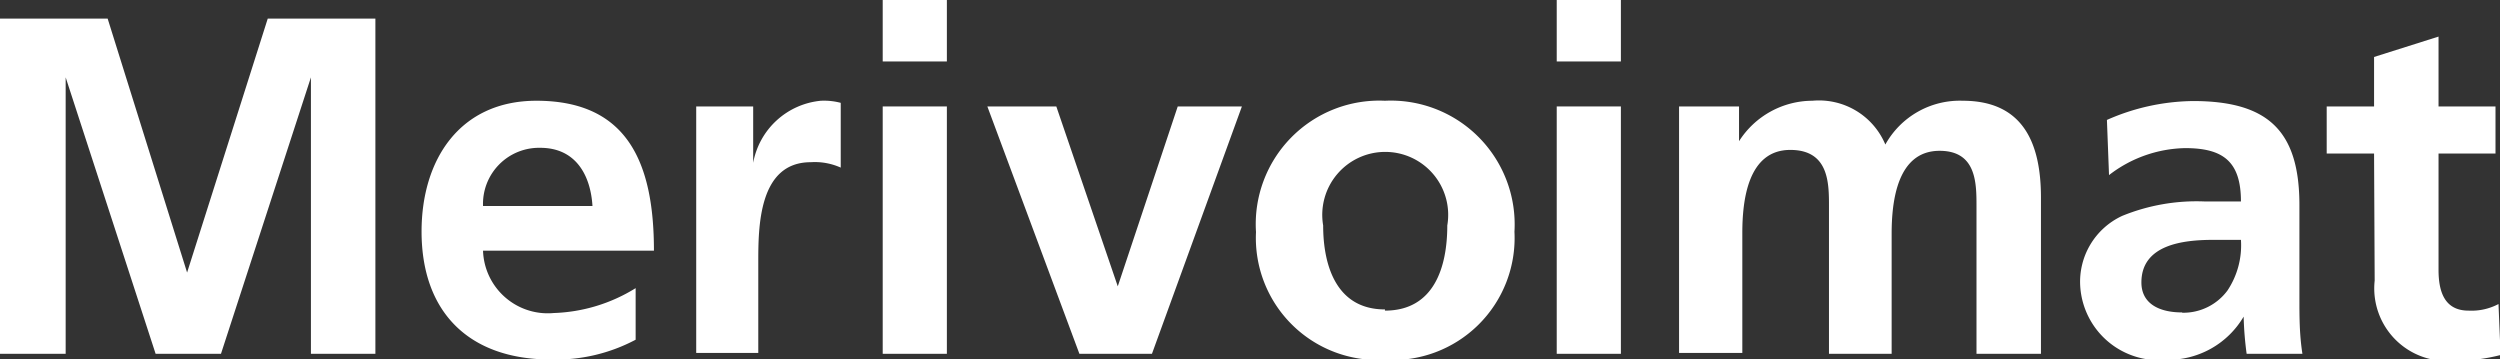 <svg xmlns="http://www.w3.org/2000/svg" viewBox="0 0 83.38 11.99">
    <rect x="0" y="0" width="83.38" height="11.99" fill="#333333" stroke="none"/>
    <g id="Kalustokuvasto">
         <path fill="#fff"  d="M0,.62H3.59L6.24,9.09h0L8.93.62h3.59V11.8H10.37V2.58h0l-3,9.22H5.19l-3-9.22,0,0V11.8H0Z"/>
         <path fill="#fff"  d="M21.2,11.33a5.67,5.67,0,0,1-2.83.66c-2.72,0-4.31-1.57-4.31-4.27,0-2.39,1.27-4.36,3.83-4.36,3.06,0,3.92,2.1,3.92,5h-5.7a2.16,2.16,0,0,0,2.36,2.08,5.51,5.51,0,0,0,2.73-.83ZM19.76,6.87c-.06-1-.54-1.94-1.74-1.94a1.87,1.87,0,0,0-1.91,1.94Z"/>
         <path fill="#fff"  d="M23.22,3.55h1.9V5.43h0a2.54,2.54,0,0,1,2.26-2.07,2.19,2.19,0,0,1,.66.07V5.59a2.1,2.1,0,0,0-1-.18c-1.75,0-1.75,2.18-1.75,3.36v3H23.22Z"/>
         <path fill="#fff"  d="M29.44,0h2.14V2.05H29.44Zm0,3.55h2.14V11.8H29.44Z"/>
         <path fill="#fff"  d="M32.93,3.55h2.3l2.05,6h0l2-6h2.14l-3,8.25H36Z"/>
         <path fill="#fff"  d="M46.19,3.36a4.13,4.13,0,0,1,4.32,4.37A4.07,4.07,0,0,1,46.19,12a4.07,4.07,0,0,1-4.3-4.26A4.12,4.12,0,0,1,46.19,3.36Zm0,7c1.65,0,2.08-1.47,2.08-2.84a2.1,2.1,0,1,0-4.14,0C44.13,8.84,44.56,10.32,46.19,10.32Z"/>
         <path fill="#fff"  d="M51.92,0h2.14V2.05H51.92Zm0,3.55h2.14V11.8H51.92Z"/>
         <path fill="#fff"  d="M56,3.55h2V4.71h0a2.91,2.91,0,0,1,2.45-1.35,2.4,2.4,0,0,1,2.43,1.46,2.84,2.84,0,0,1,2.58-1.46c2,0,2.61,1.39,2.61,3.23V11.8H65.92V6.88c0-.77,0-1.85-1.23-1.85-1.42,0-1.6,1.69-1.6,2.77v4H61V6.88C61,6.11,61,5,59.71,5c-1.42,0-1.6,1.69-1.6,2.77v4H56Z"/>
         <path fill="#fff"  d="M70.27,4a7.27,7.27,0,0,1,2.87-.63c2.51,0,3.55,1,3.55,3.47V7.89c0,.83,0,1.46,0,2.07s0,1.2.1,1.84H74.93a11.25,11.25,0,0,1-.1-1.24h0A2.92,2.92,0,0,1,72.26,12a2.63,2.63,0,0,1-2.88-2.45,2.42,2.42,0,0,1,1.4-2.35,6.56,6.56,0,0,1,2.77-.48h1.19c0-1.33-.59-1.78-1.86-1.78a4.27,4.27,0,0,0-2.54.9Zm2.51,6.43a1.83,1.83,0,0,0,1.51-.74A2.72,2.72,0,0,0,74.74,8h-.93c-1,0-2.39.16-2.39,1.42C71.42,10.12,72,10.42,72.78,10.42Z"/>
         <path fill="#fff"  d="M79.18,5.12H77.6V3.55h1.58V1.9l2.15-.68V3.55h1.9V5.12h-1.9V9c0,.71.19,1.36,1,1.36a1.93,1.93,0,0,0,1-.22l.07,1.7a6,6,0,0,1-1.59.19,2.42,2.42,0,0,1-2.61-2.67Z"/>
    </g>
</svg>